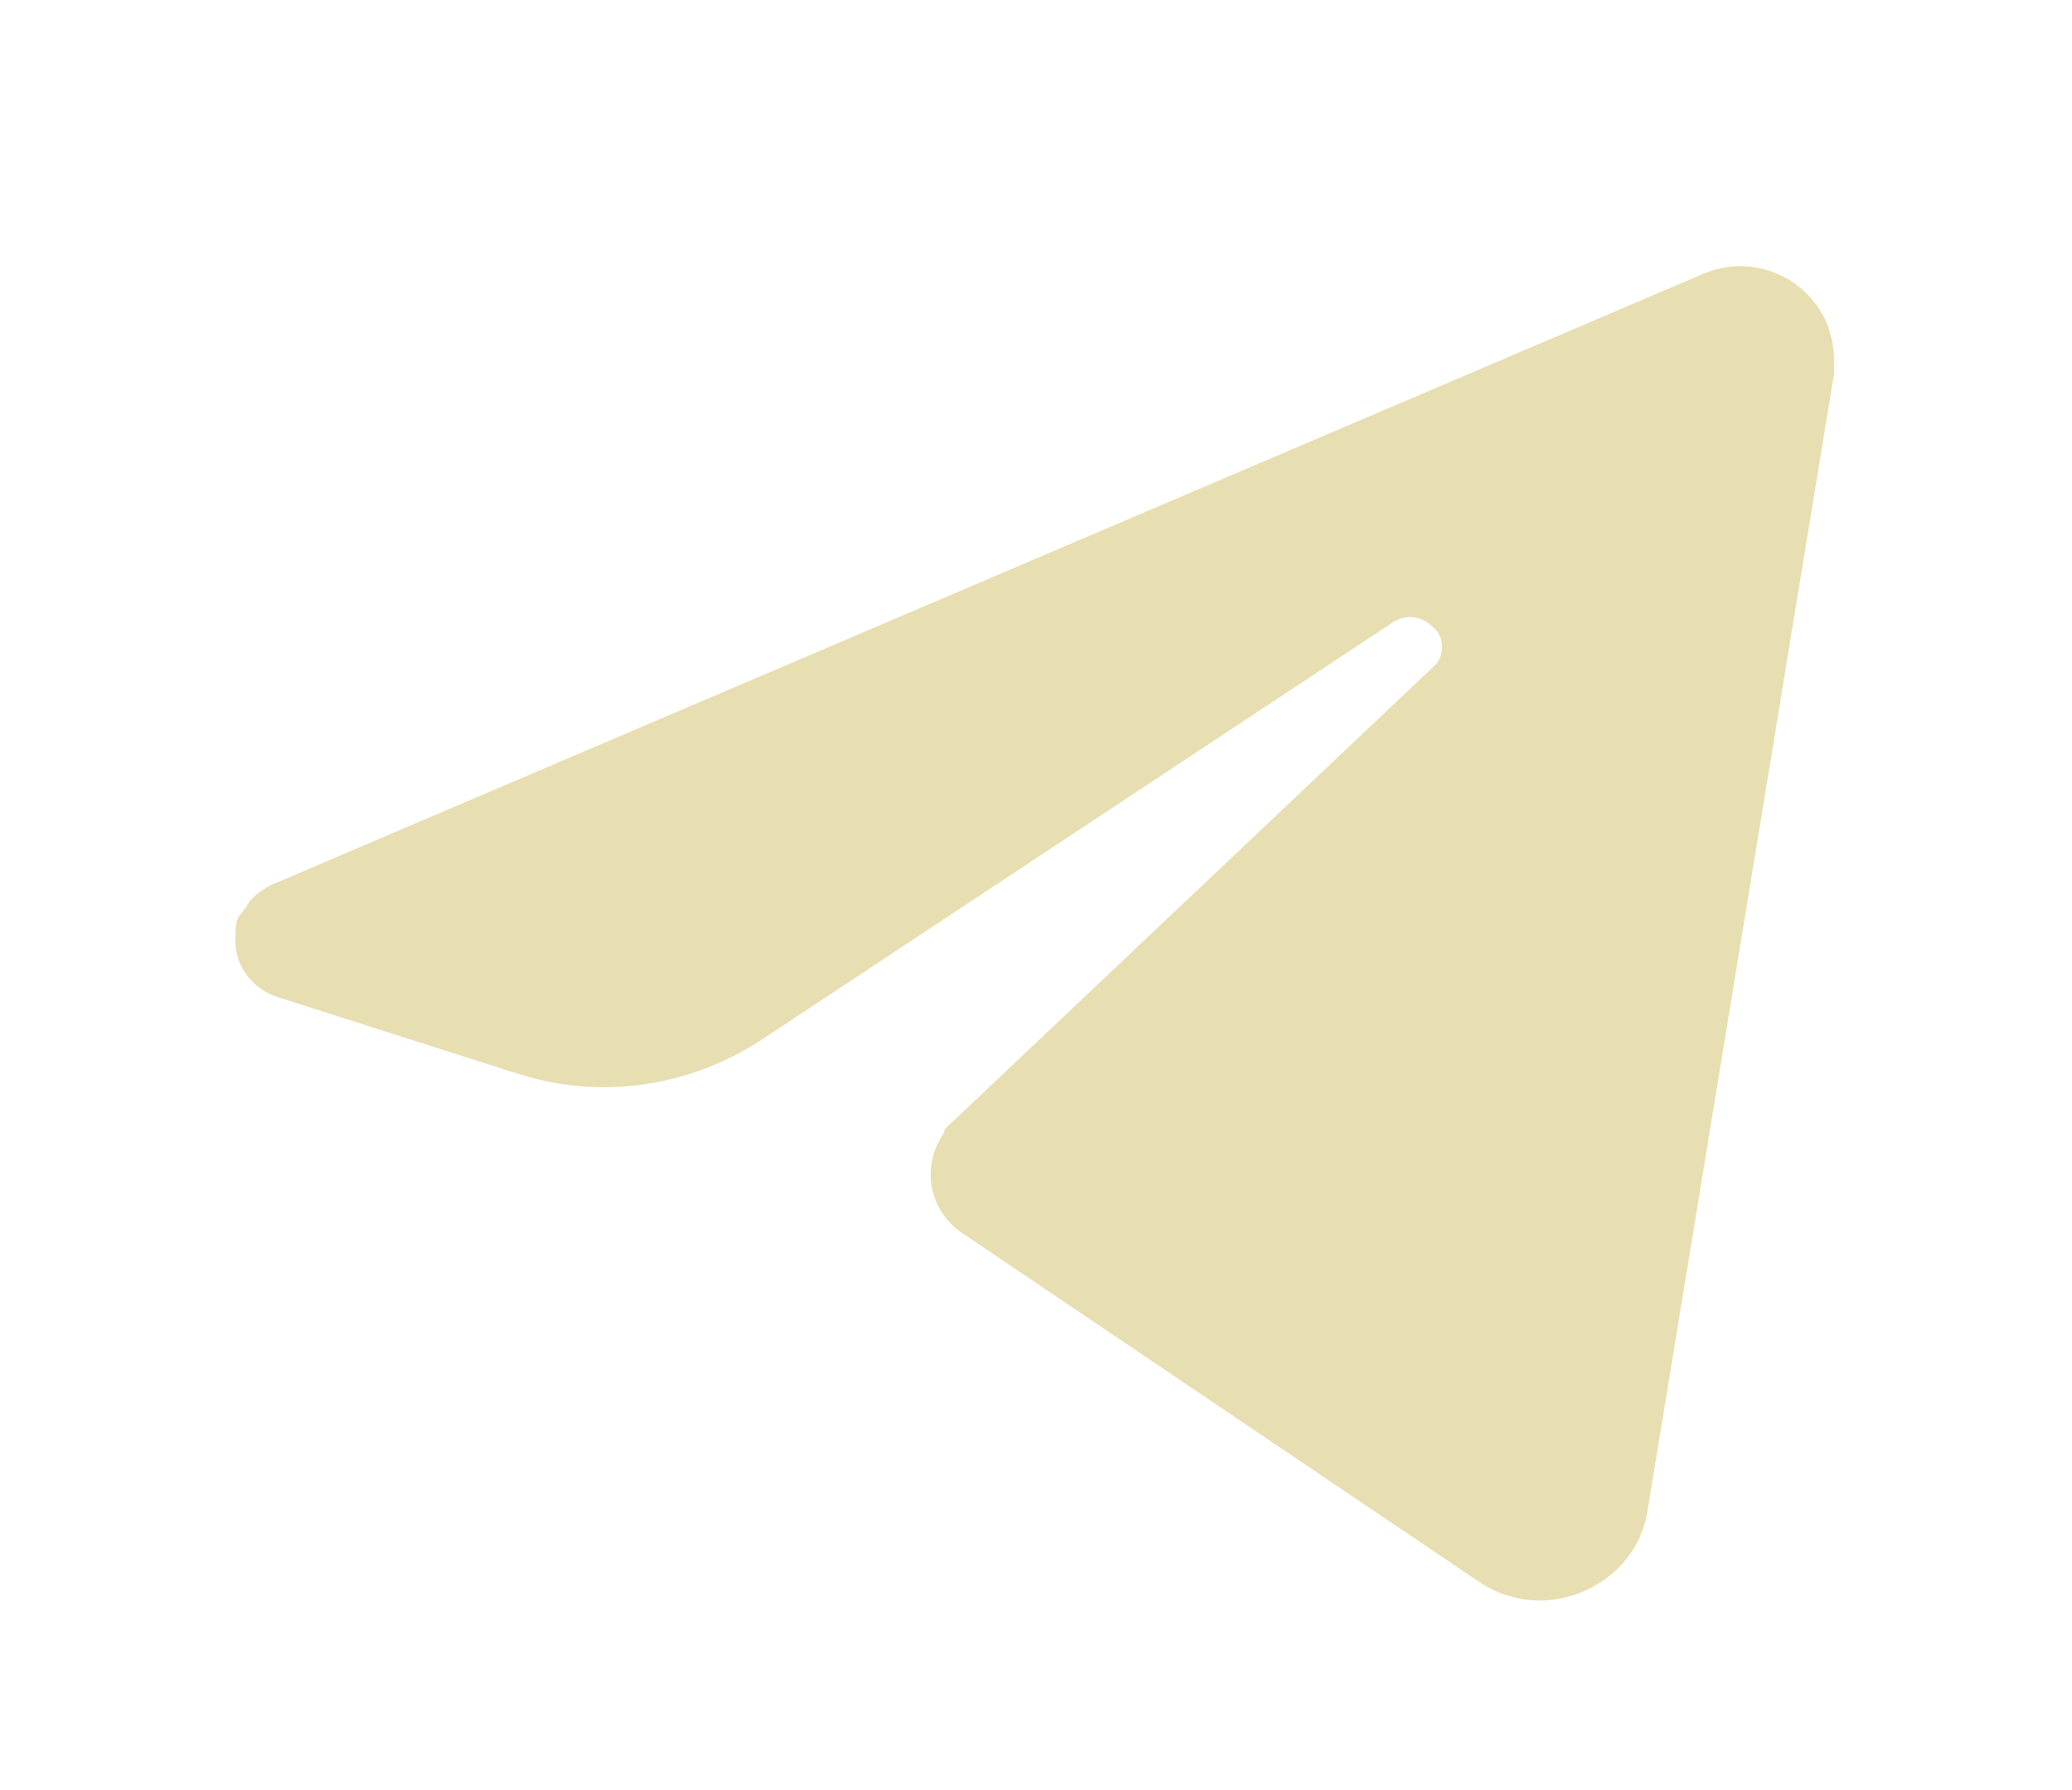 <?xml version="1.0" encoding="UTF-8"?> <svg xmlns="http://www.w3.org/2000/svg" version="1.1" viewBox="0 0 81 70"><defs><style> .cls-1 { fill: #e7dfb1; } </style></defs><g><g id="_Слой_1" data-name="Слой_1"><g id="_Слой_2" data-name="Слой_2"><g id="Layer_1"><path id="logo" class="cls-1" d="M71.7,14.1v.5l-7.3,44.5c-.2,1.2-.9,2.2-1.9,2.8h0c-1.4.9-3.2.9-4.6,0l-20.3-13.7c-1.3-.9-1.6-2.6-.7-3.9,0-.2.2-.3.4-.5l18.7-17.7c.5-.4.5-1.2,0-1.6-.4-.4-1-.5-1.5-.2l-24.8,16.4c-2.8,1.8-6.2,2.3-9.4,1.3l-9.4-3c-1-.3-1.7-1.2-1.7-2.2s.1-.9.4-1.3c.2-.4.6-.7,1-.9l56-23.9c1.9-.8,4,.1,4.8,1.9.2.5.3,1,.3,1.5Z"></path></g></g></g></g></svg> 